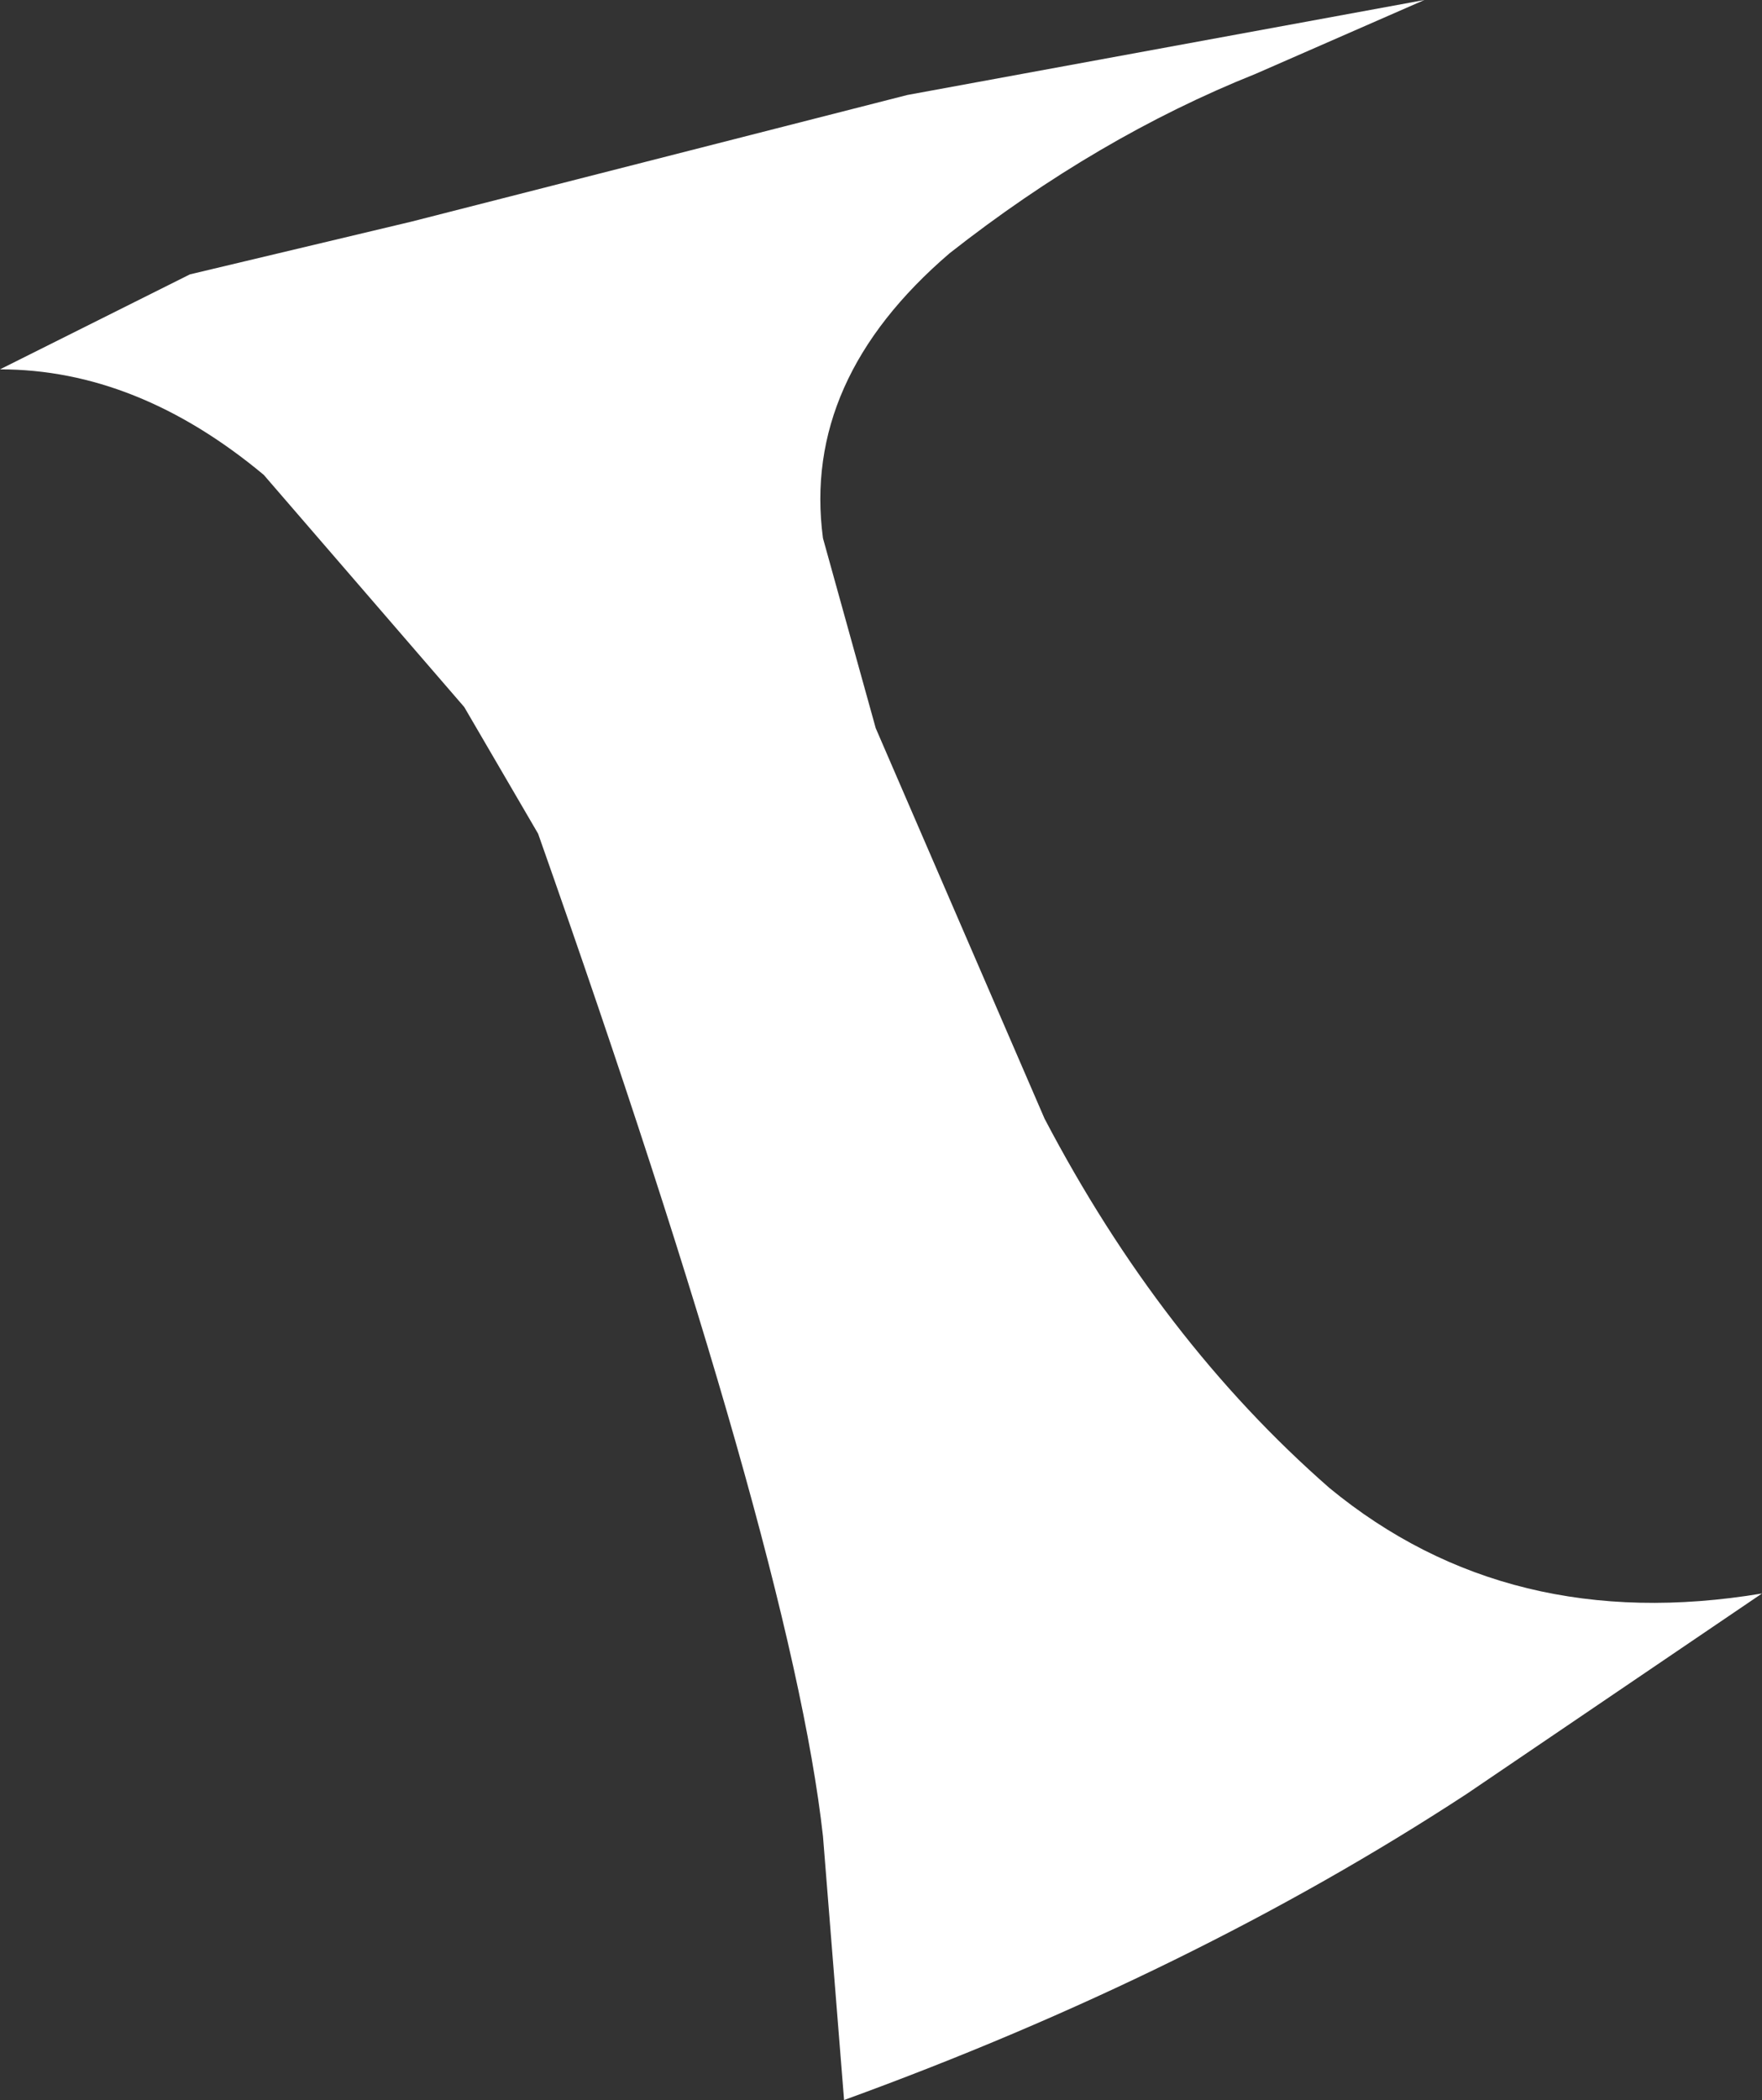 <?xml version="1.0" encoding="UTF-8" standalone="no"?>
<svg xmlns:xlink="http://www.w3.org/1999/xlink" height="9.95px" width="8.35px" xmlns="http://www.w3.org/2000/svg">
  <rect width="100%" height="100%" fill="#333333" stroke="none"/>
  <g transform="matrix(1.0, 0.0, 0.0, 1.0, 0.0, 0.0)">
    <path d="M5.95 0.35 L6.75 0.0 4.3 0.45 1.95 1.05 0.9 1.3 0.0 1.75 Q0.65 1.75 1.25 2.25 L2.2 3.35 2.55 3.95 Q3.75 7.35 3.9 8.7 L4.0 9.95 Q5.65 9.35 6.95 8.5 L8.35 7.55 Q7.15 7.75 6.3 7.05 5.5 6.35 4.95 5.3 L4.15 3.45 3.9 2.55 Q3.8 1.8 4.5 1.2 5.2 0.65 5.95 0.35" fill="#ffffff" fill-rule="evenodd" stroke="none"/>
  </g>
</svg>
